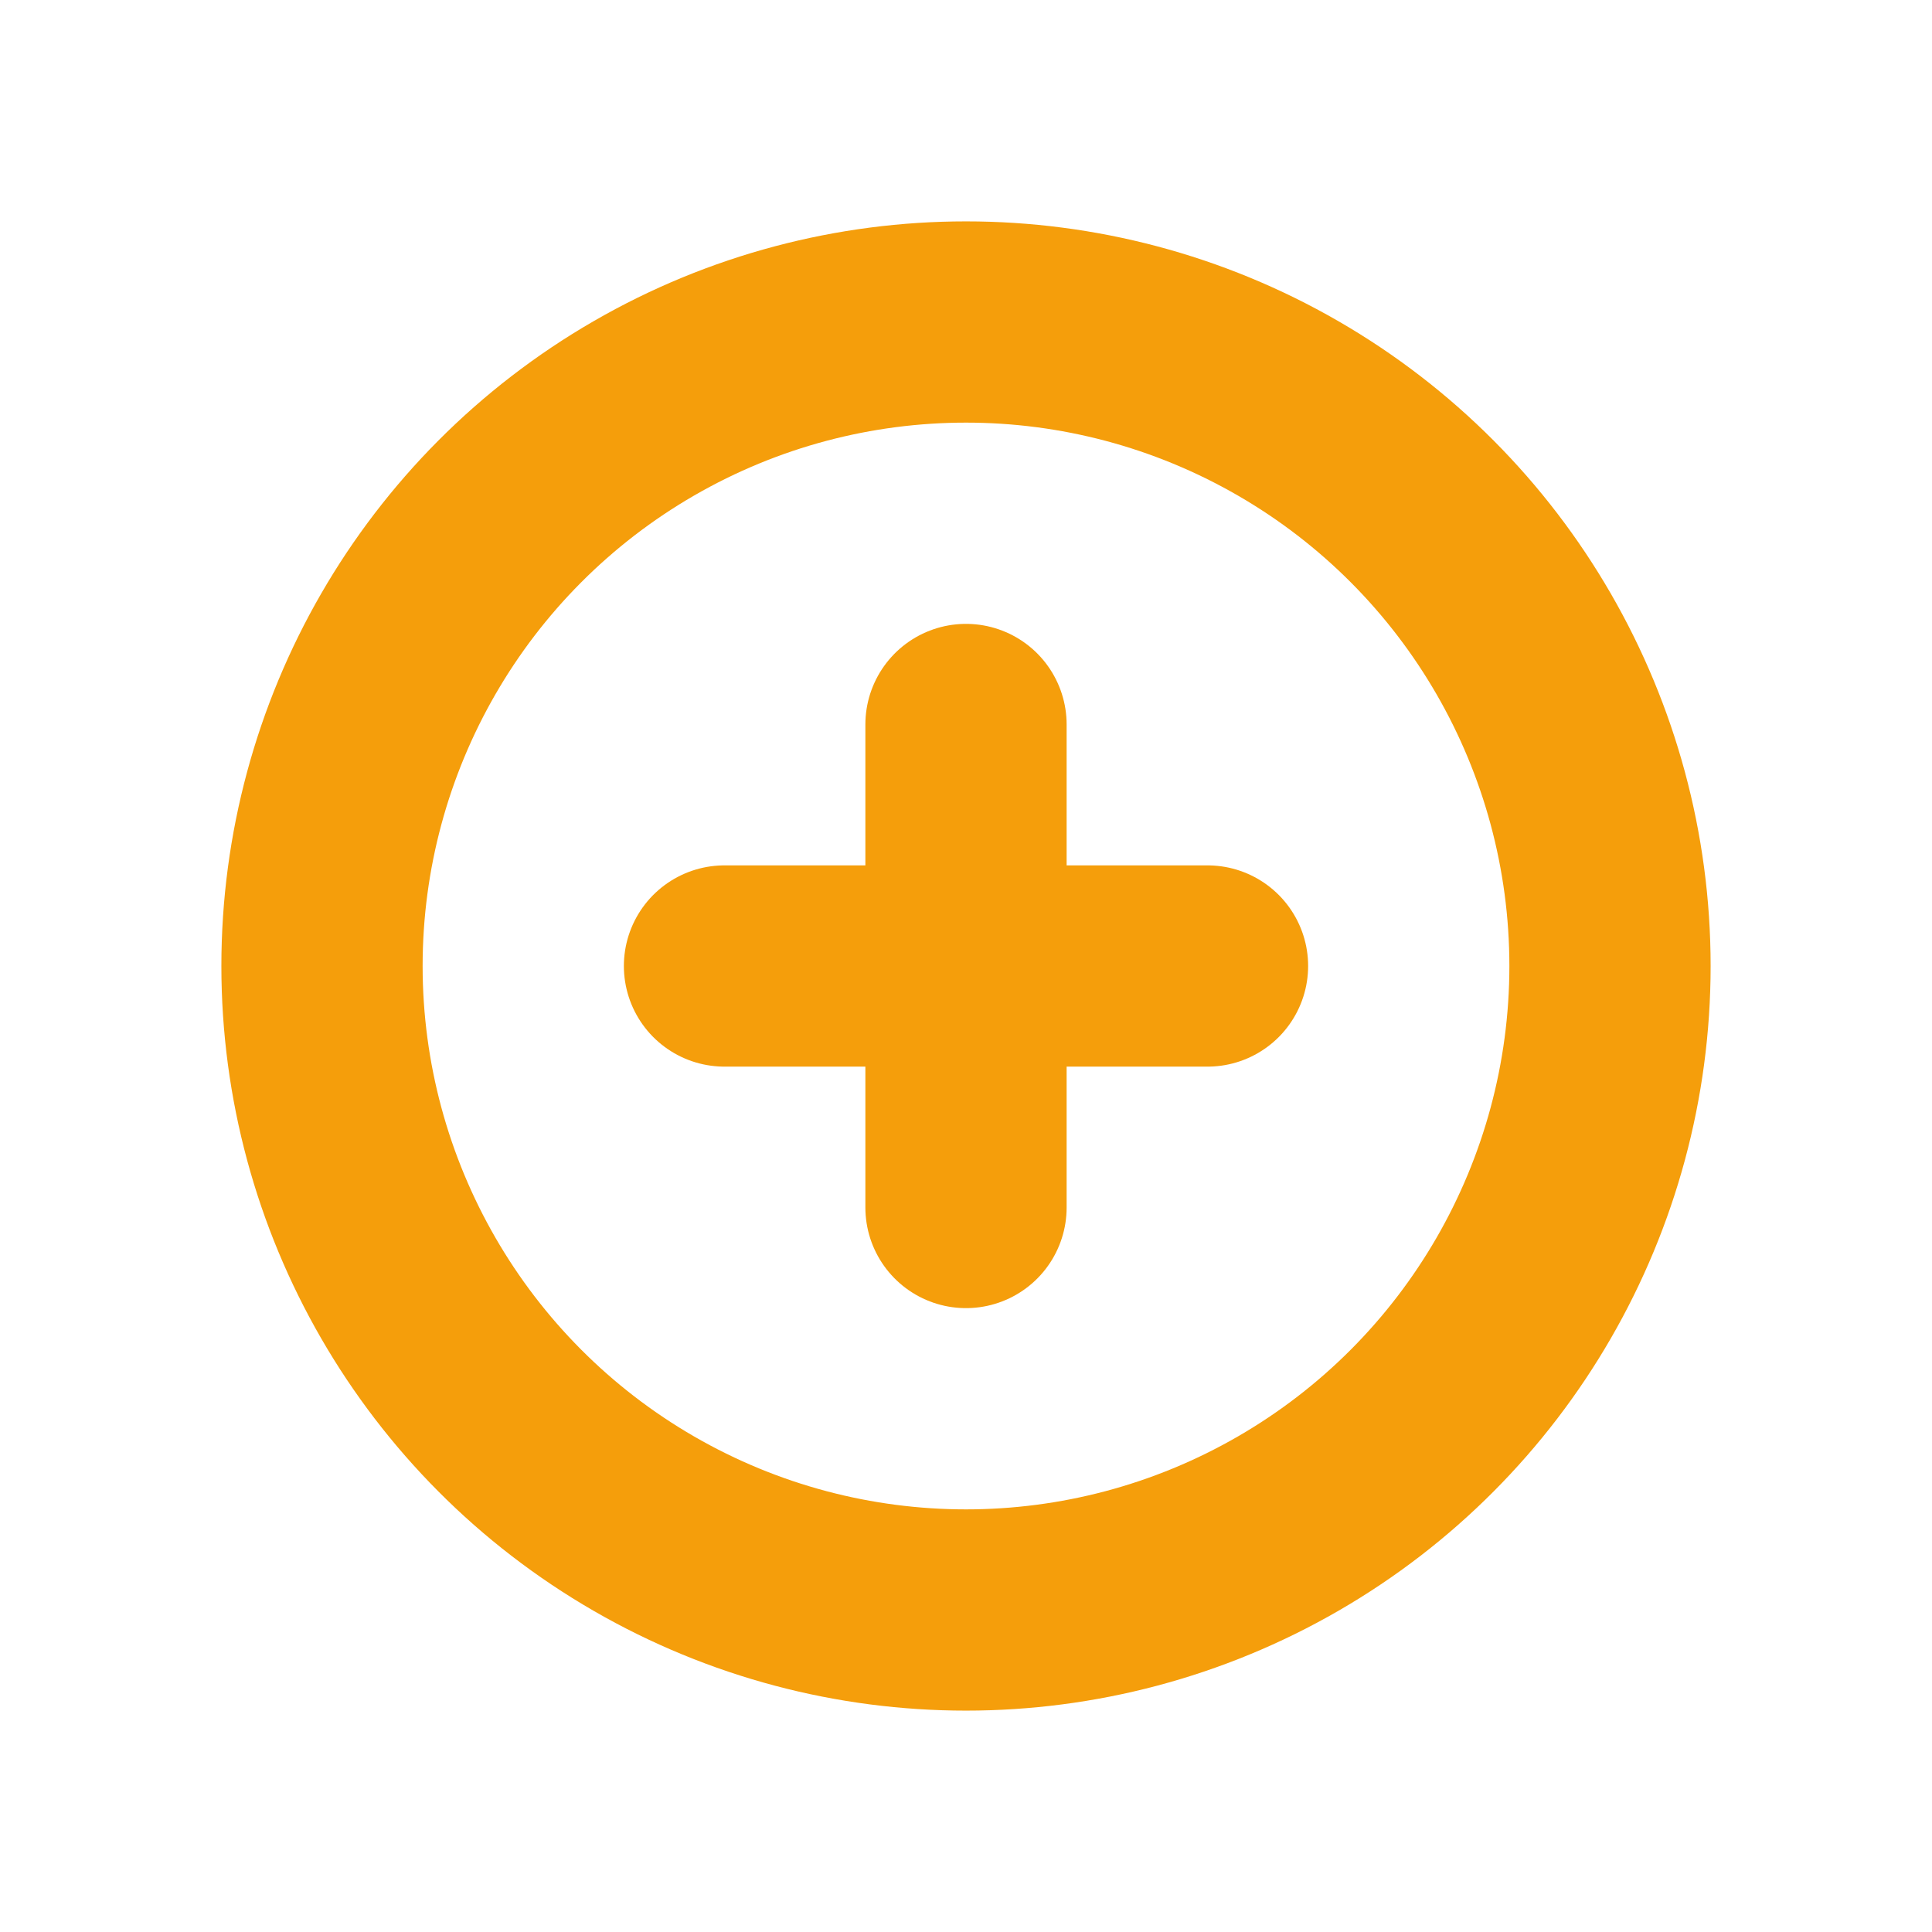 <?xml version="1.0" encoding="UTF-8"?>
<svg xmlns="http://www.w3.org/2000/svg" viewBox="0 0 24 24" width="24" height="24" role="img" aria-label="Opcja">
  <title>Opcja</title>
  <circle cx="12" cy="12" r="8" fill="none" stroke="#f59e0b" stroke-width="2.5"/>
  <path d="M9 12h6M12 9v6" fill="none" stroke="#f59e0b" stroke-width="2.5" stroke-linecap="round"/>
</svg>
